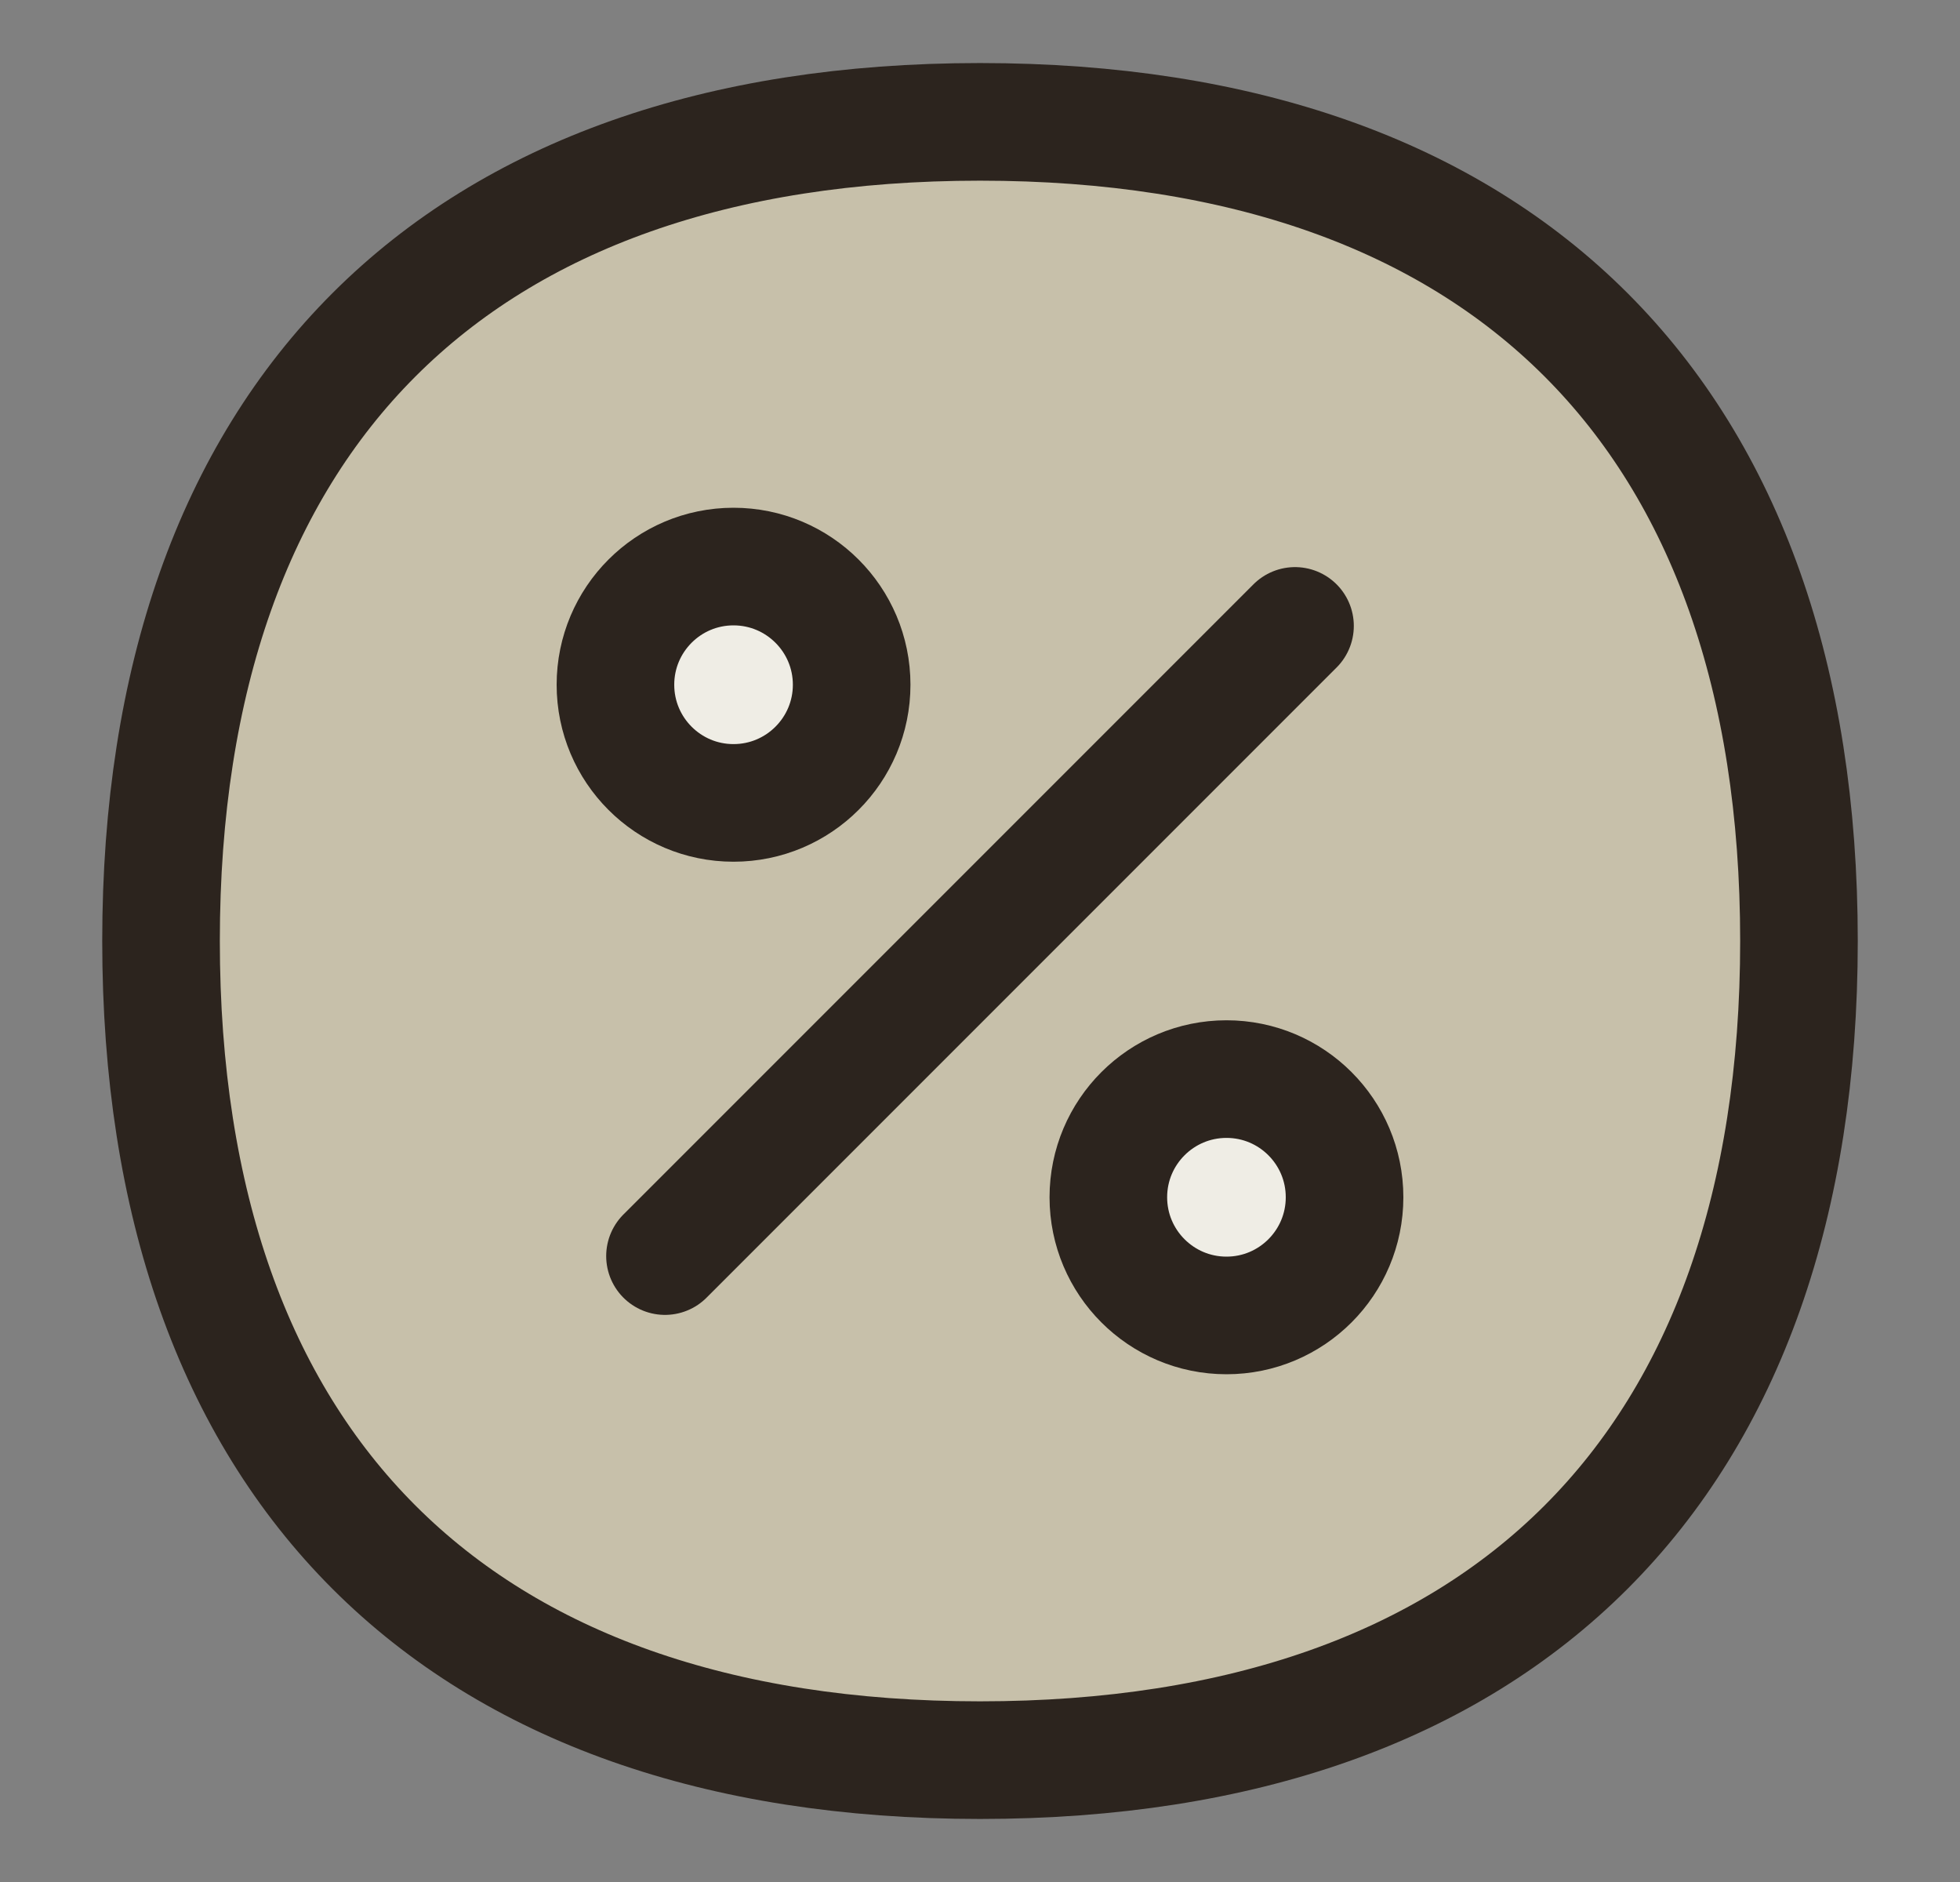 <svg width="25" height="24" viewBox="0 0 25 24" fill="none" xmlns="http://www.w3.org/2000/svg">
<rect x="0" y="0" width="25" height="24" fill="#808080" stroke="none"/>
<path d="M12.5 22.446C19.186 22.446 22.946 18.686 22.946 12C22.946 5.314 19.186 1.554 12.5 1.554C5.814 1.554 2.054 5.314 2.054 12C2.054 18.686 5.814 22.446 12.5 22.446Z" fill="#C7C0AA"/>
<path d="M12.5 22.446C19.186 22.446 22.946 18.686 22.946 12C22.946 5.314 19.186 1.554 12.5 1.554C5.814 1.554 2.054 5.314 2.054 12C2.054 18.686 5.814 22.446 12.5 22.446Z" stroke="#2C241E" stroke-width="1.5" stroke-linecap="round" stroke-linejoin="round"/>
<path d="M8.482 16.018L16.518 7.982" stroke="#2C241E" stroke-width="1.5" stroke-linecap="round" stroke-linejoin="round"/>
<path d="M15.644 16.775C16.476 16.775 17.15 16.1 17.15 15.268C17.15 14.436 16.476 13.761 15.644 13.761C14.812 13.761 14.137 14.436 14.137 15.268C14.137 16.1 14.812 16.775 15.644 16.775Z" fill="#EFEDE5"/>
<path d="M15.644 16.775C16.476 16.775 17.15 16.1 17.15 15.268C17.15 14.436 16.476 13.761 15.644 13.761C14.812 13.761 14.137 14.436 14.137 15.268C14.137 16.1 14.812 16.775 15.644 16.775Z" stroke="#2C241E" stroke-width="1.5" stroke-linecap="round" stroke-linejoin="round"/>
<path d="M9.356 10.239C10.188 10.239 10.863 9.564 10.863 8.732C10.863 7.9 10.188 7.225 9.356 7.225C8.524 7.225 7.85 7.9 7.85 8.732C7.85 9.564 8.524 10.239 9.356 10.239Z" fill="#EFEDE5"/>
<path d="M9.356 10.239C10.188 10.239 10.863 9.564 10.863 8.732C10.863 7.9 10.188 7.225 9.356 7.225C8.524 7.225 7.85 7.9 7.85 8.732C7.85 9.564 8.524 10.239 9.356 10.239Z" stroke="#2C241E" stroke-width="1.5" stroke-linecap="round" stroke-linejoin="round"/>
</svg>
